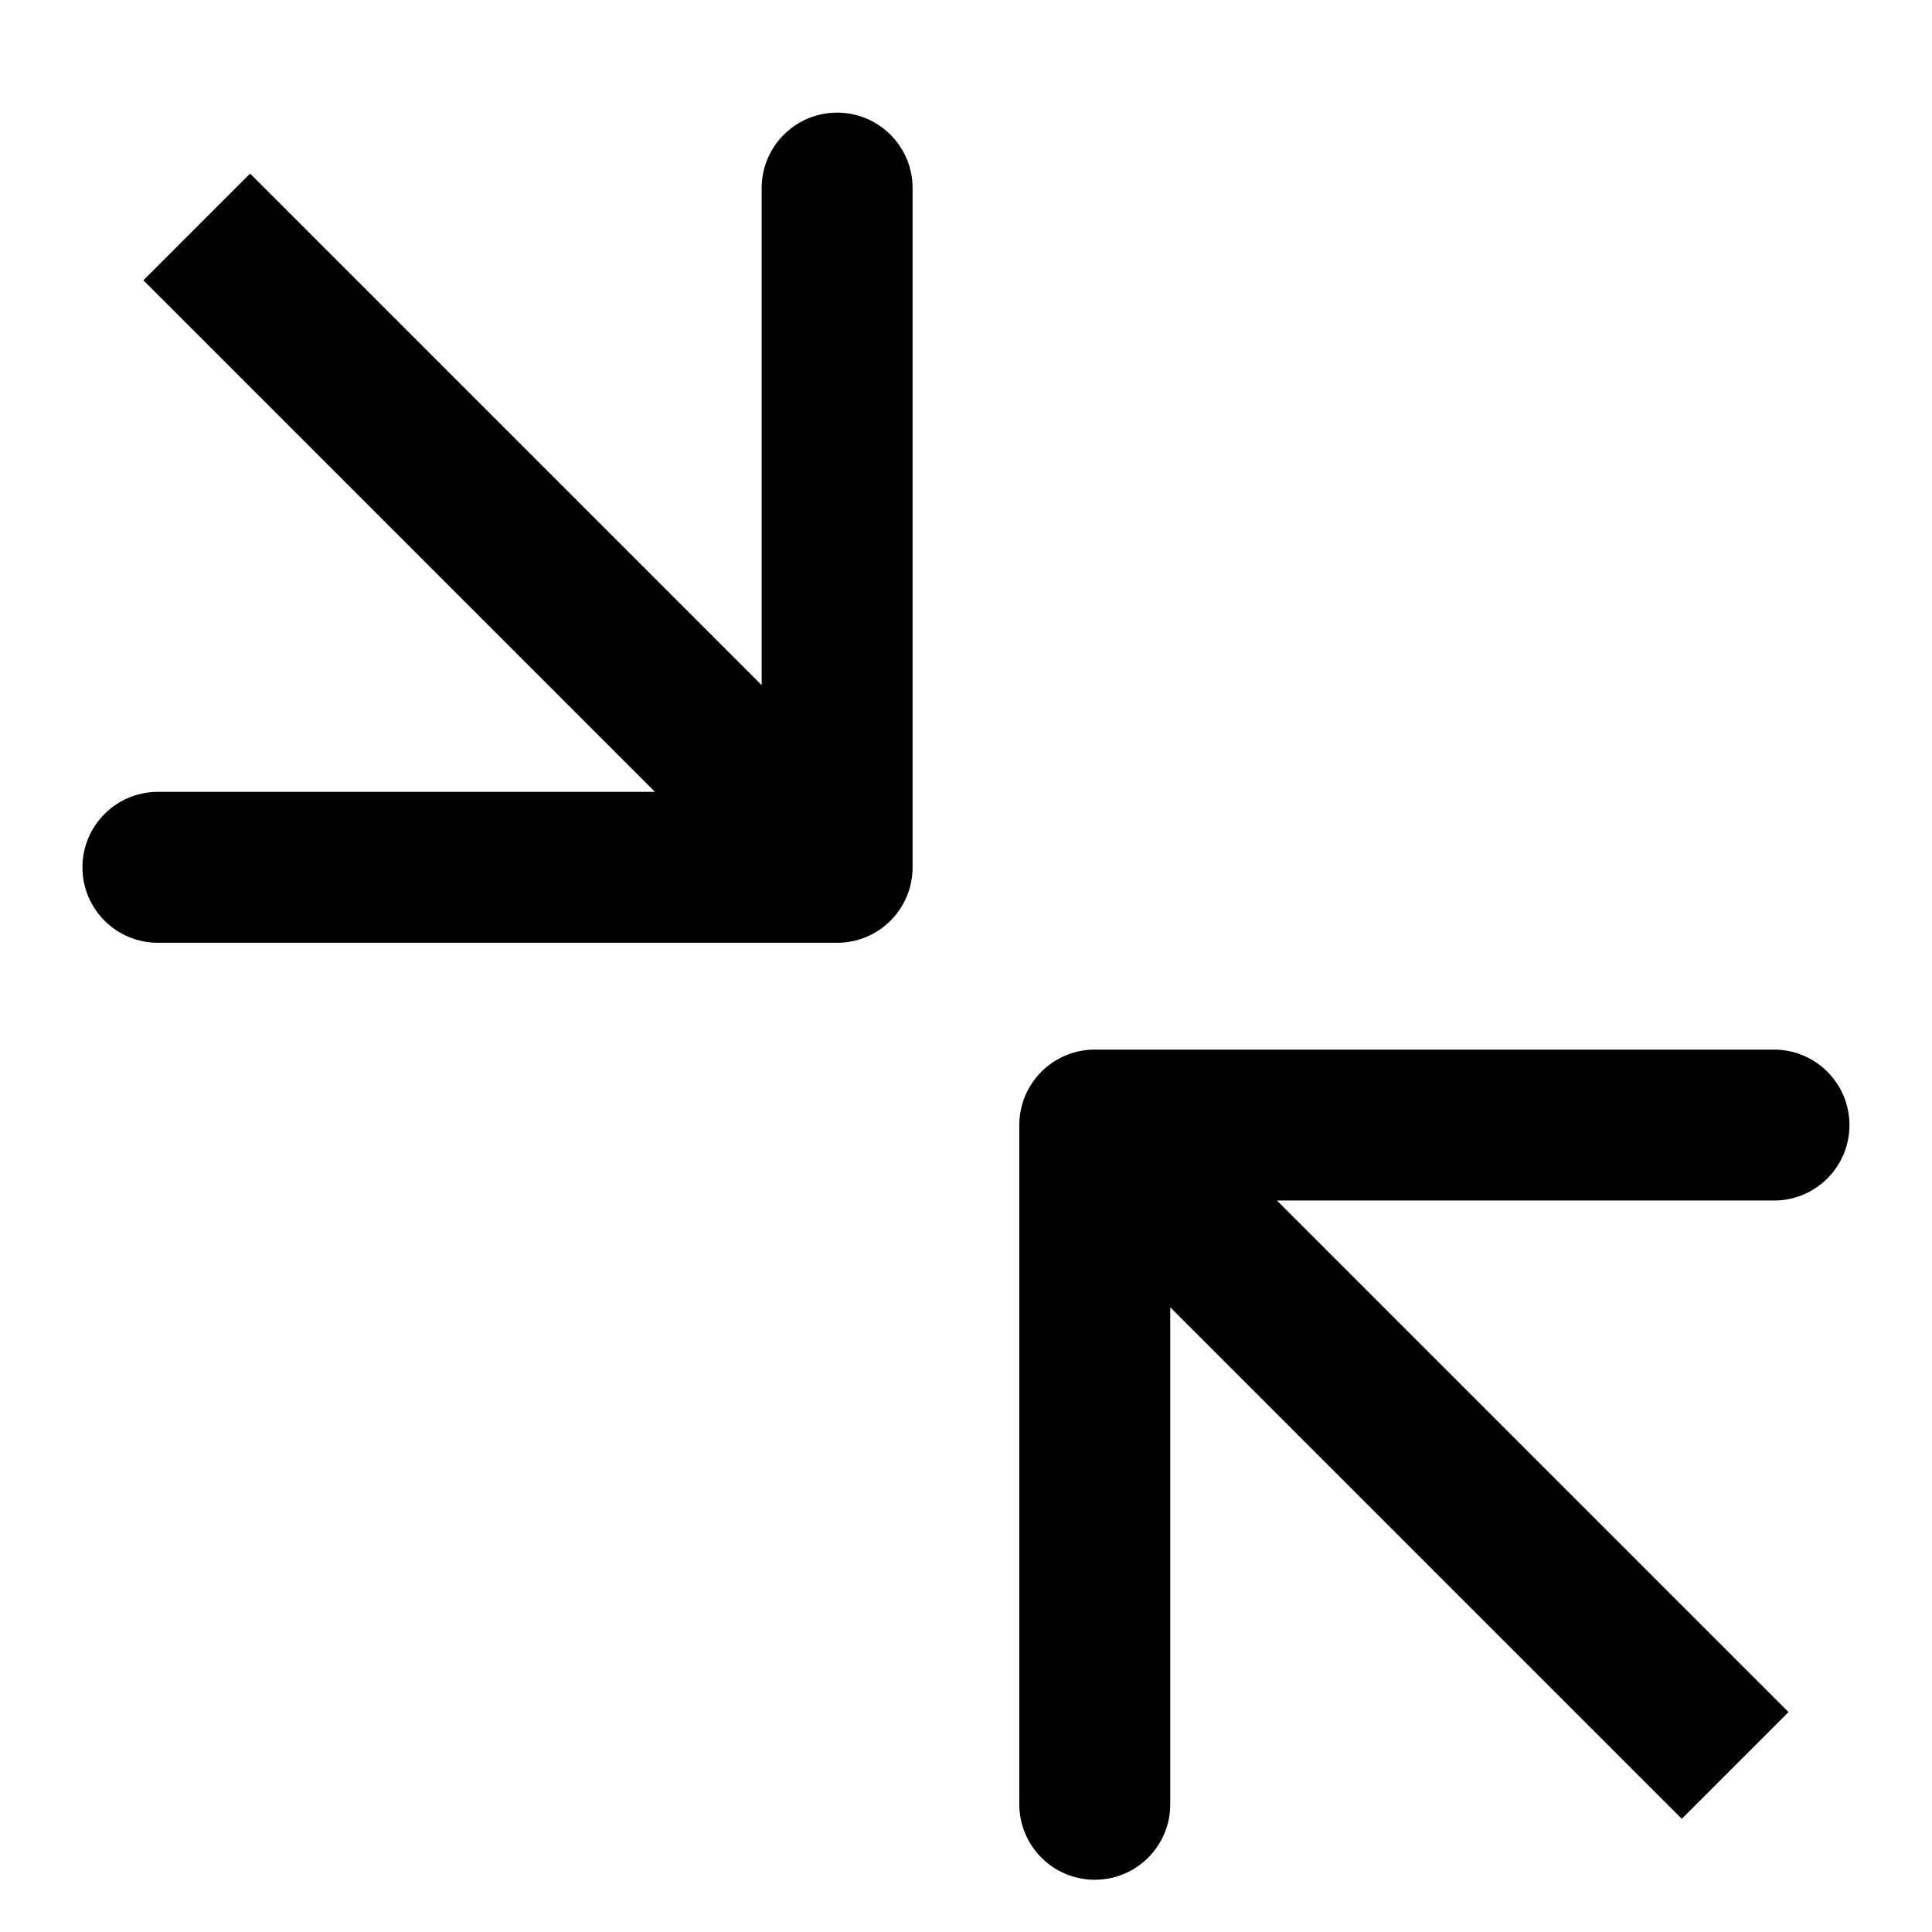 <svg width="256" height="256" viewBox="0 0 256 256" fill="none" xmlns="http://www.w3.org/2000/svg">
<g filter="url(#filter0_d_69_21)">
<path d="M110.924 120.924C116.447 120.924 120.924 116.447 120.924 110.924V20.924C120.924 15.401 116.447 10.924 110.924 10.924C105.401 10.924 100.924 15.401 100.924 20.924V100.924H20.924C15.401 100.924 10.924 105.401 10.924 110.924C10.924 116.447 15.401 120.924 20.924 120.924H110.924ZM26.071 26.071L19 33.142L103.853 117.995L110.924 110.924L117.995 103.853L33.142 19L26.071 26.071Z" fill="black"/>
</g>
<g filter="url(#filter1_d_69_21)">
<path d="M145.064 135.078C139.541 135.078 135.064 139.555 135.064 145.078V235.078C135.064 240.601 139.541 245.078 145.064 245.078C150.587 245.078 155.064 240.601 155.064 235.078V155.078H235.064C240.587 155.078 245.064 150.601 245.064 145.078C245.064 139.555 240.587 135.078 235.064 135.078H145.064ZM229.917 229.931L236.988 222.86L152.135 138.007L145.064 145.078L137.993 152.149L222.846 237.002L229.917 229.931Z" fill="black"/>
</g>
<defs>
<filter id="filter0_d_69_21" x="6.924" y="10.924" width="118" height="118" filterUnits="userSpaceOnUse" color-interpolation-filters="sRGB">
<feFlood flood-opacity="0" result="BackgroundImageFix"/>
<feColorMatrix in="SourceAlpha" type="matrix" values="0 0 0 0 0 0 0 0 0 0 0 0 0 0 0 0 0 0 127 0" result="hardAlpha"/>
<feOffset dy="4"/>
<feGaussianBlur stdDeviation="2"/>
<feComposite in2="hardAlpha" operator="out"/>
<feColorMatrix type="matrix" values="0 0 0 0 0 0 0 0 0 0 0 0 0 0 0 0 0 0 0.25 0"/>
<feBlend mode="normal" in2="BackgroundImageFix" result="effect1_dropShadow_69_21"/>
<feBlend mode="normal" in="SourceGraphic" in2="effect1_dropShadow_69_21" result="shape"/>
</filter>
<filter id="filter1_d_69_21" x="131.064" y="135.078" width="118" height="118" filterUnits="userSpaceOnUse" color-interpolation-filters="sRGB">
<feFlood flood-opacity="0" result="BackgroundImageFix"/>
<feColorMatrix in="SourceAlpha" type="matrix" values="0 0 0 0 0 0 0 0 0 0 0 0 0 0 0 0 0 0 127 0" result="hardAlpha"/>
<feOffset dy="4"/>
<feGaussianBlur stdDeviation="2"/>
<feComposite in2="hardAlpha" operator="out"/>
<feColorMatrix type="matrix" values="0 0 0 0 0 0 0 0 0 0 0 0 0 0 0 0 0 0 0.25 0"/>
<feBlend mode="normal" in2="BackgroundImageFix" result="effect1_dropShadow_69_21"/>
<feBlend mode="normal" in="SourceGraphic" in2="effect1_dropShadow_69_21" result="shape"/>
</filter>
</defs>
</svg>
